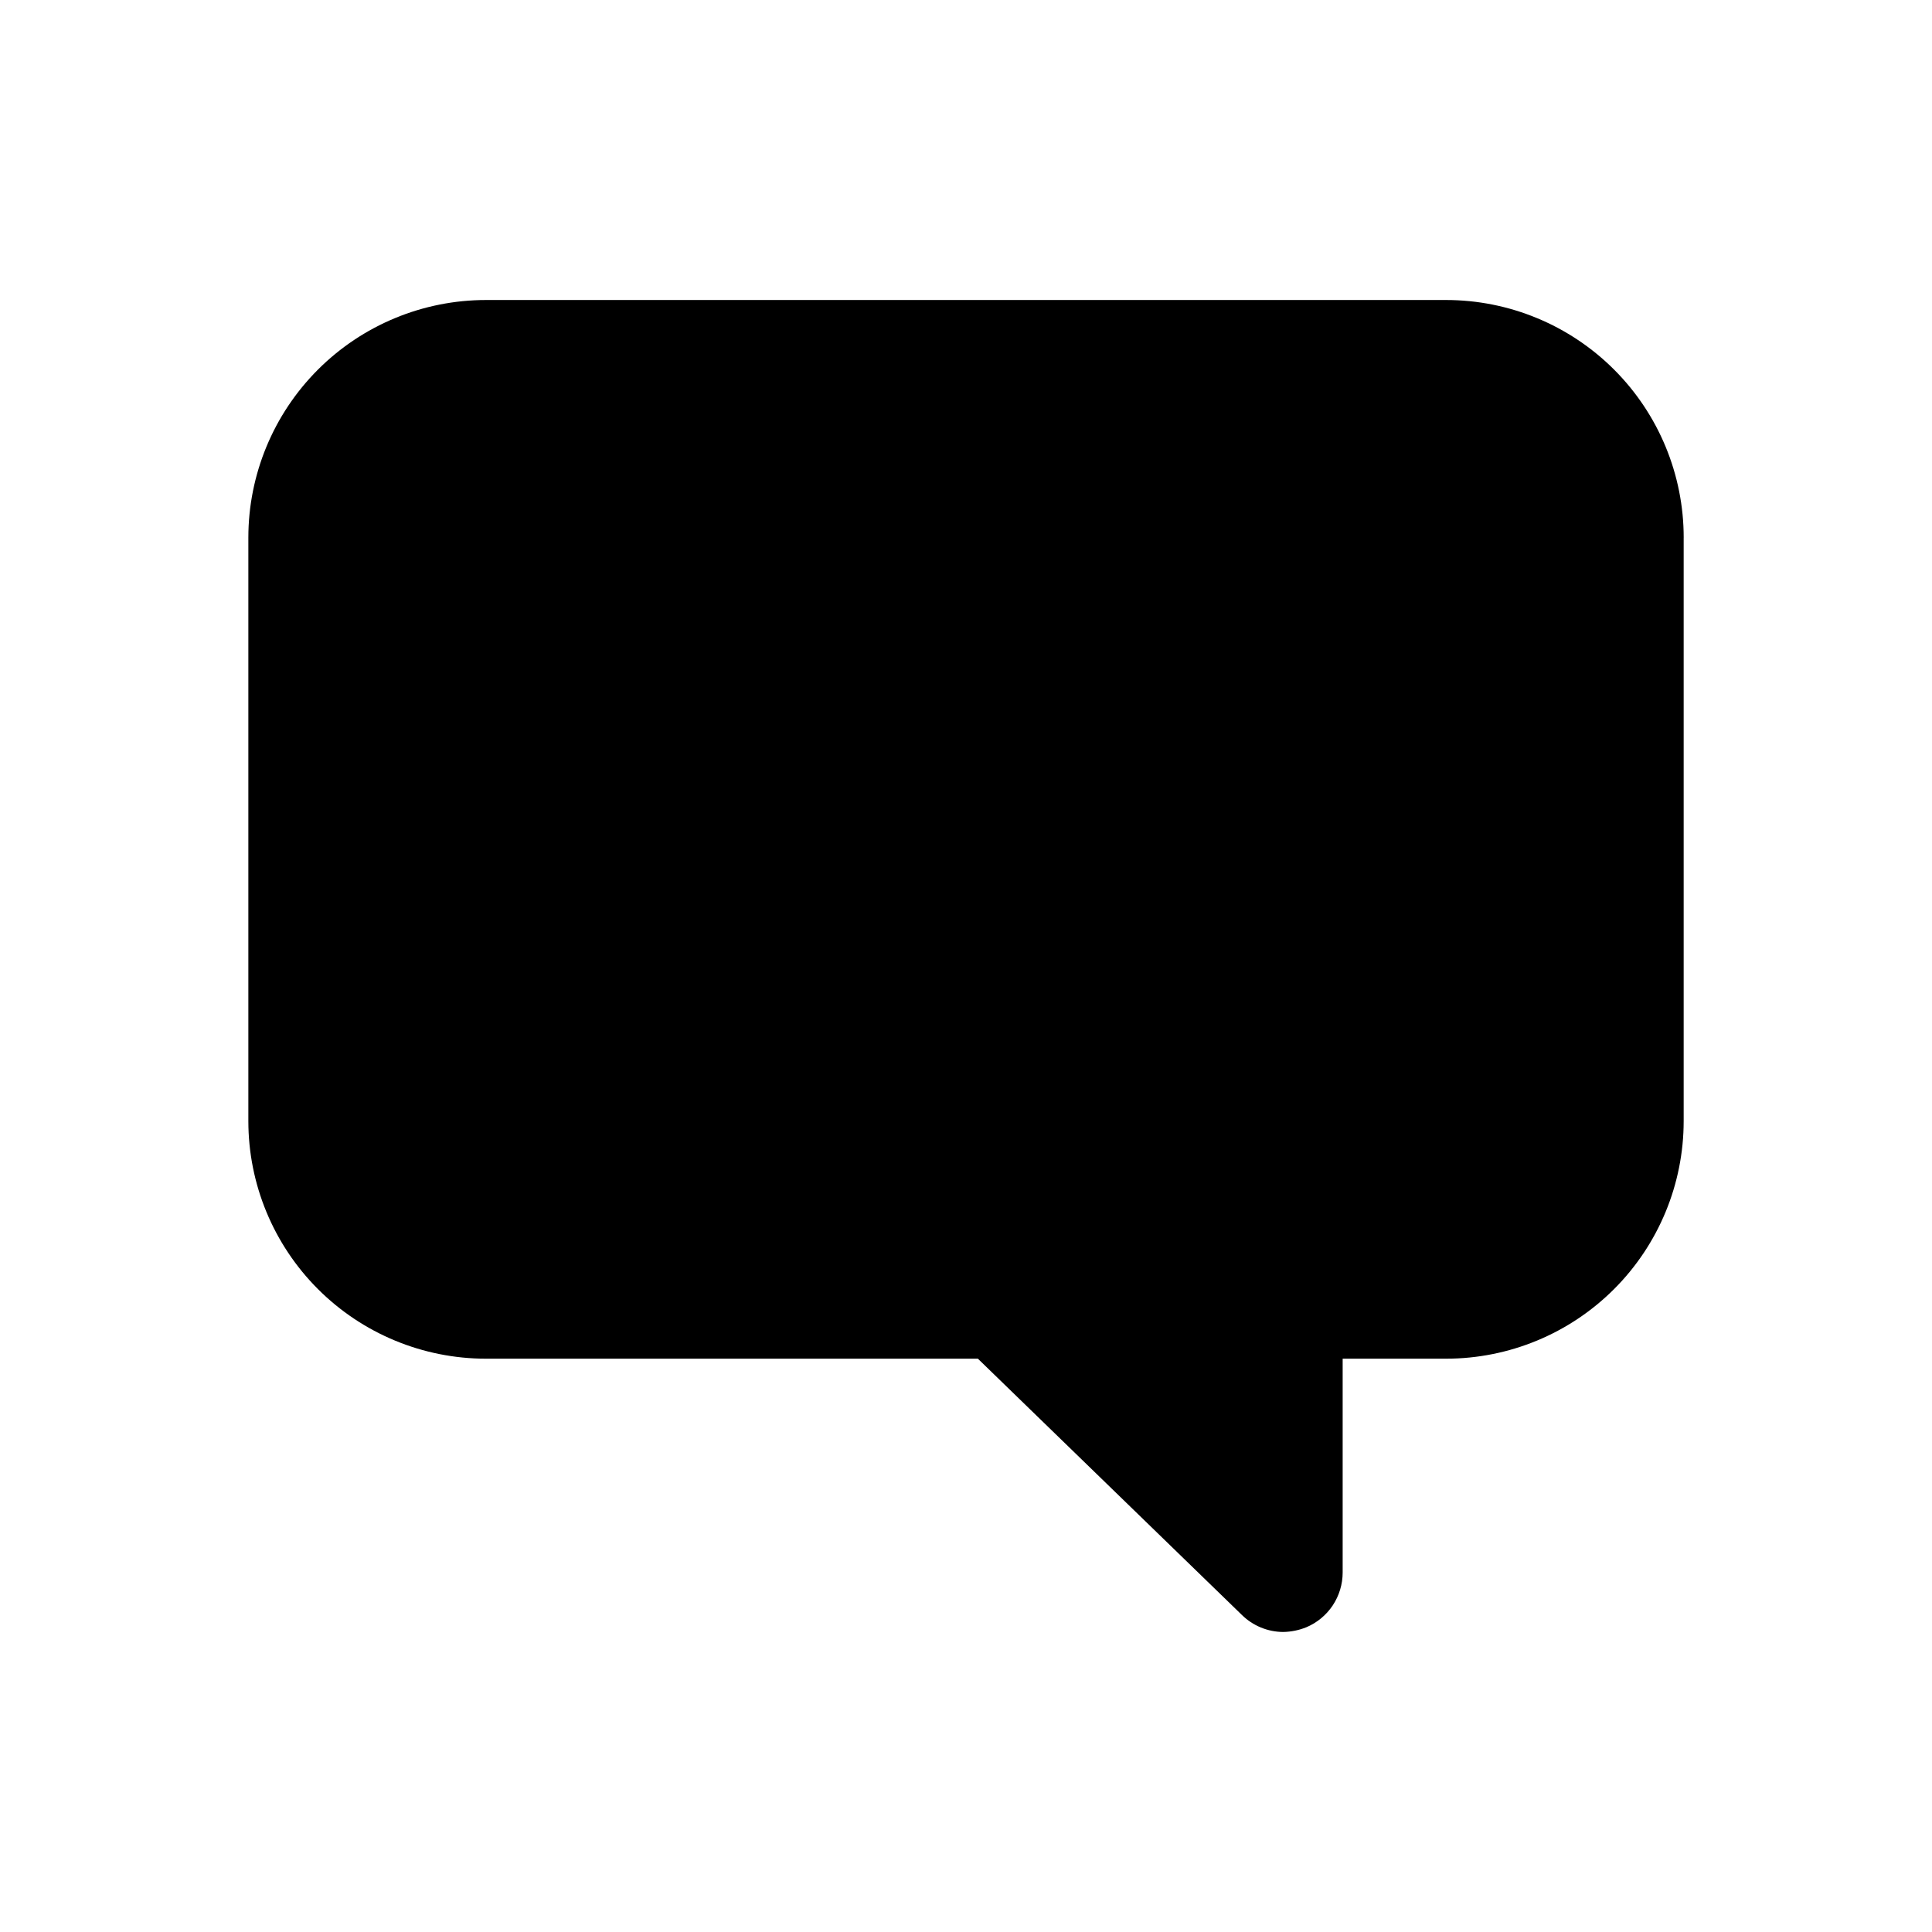 <?xml version="1.0" encoding="UTF-8"?>
<!-- Uploaded to: SVG Repo, www.svgrepo.com, Generator: SVG Repo Mixer Tools -->
<svg fill="#000000" width="800px" height="800px" version="1.1" viewBox="144 144 512 512" xmlns="http://www.w3.org/2000/svg">
 <path d="m590.19 286.48v154.61c0 16.703-6.637 32.723-18.445 44.531-11.812 11.812-27.828 18.445-44.531 18.445h-27.395v56.68c-0.004 3.09-0.914 6.109-2.621 8.688-1.711 2.574-4.137 4.59-6.984 5.797-1.949 0.793-4.031 1.219-6.141 1.258-4.129-0.016-8.086-1.656-11.02-4.566l-69.902-67.855h-130.36c-16.699 0-32.719-6.633-44.531-18.445-11.809-11.809-18.445-27.828-18.445-44.531v-154.61c0-16.703 6.637-32.723 18.445-44.531 11.812-11.809 27.832-18.445 44.531-18.445h254.43c16.703 0 32.719 6.637 44.531 18.445 11.809 11.809 18.445 27.828 18.445 44.531z"/>
</svg>